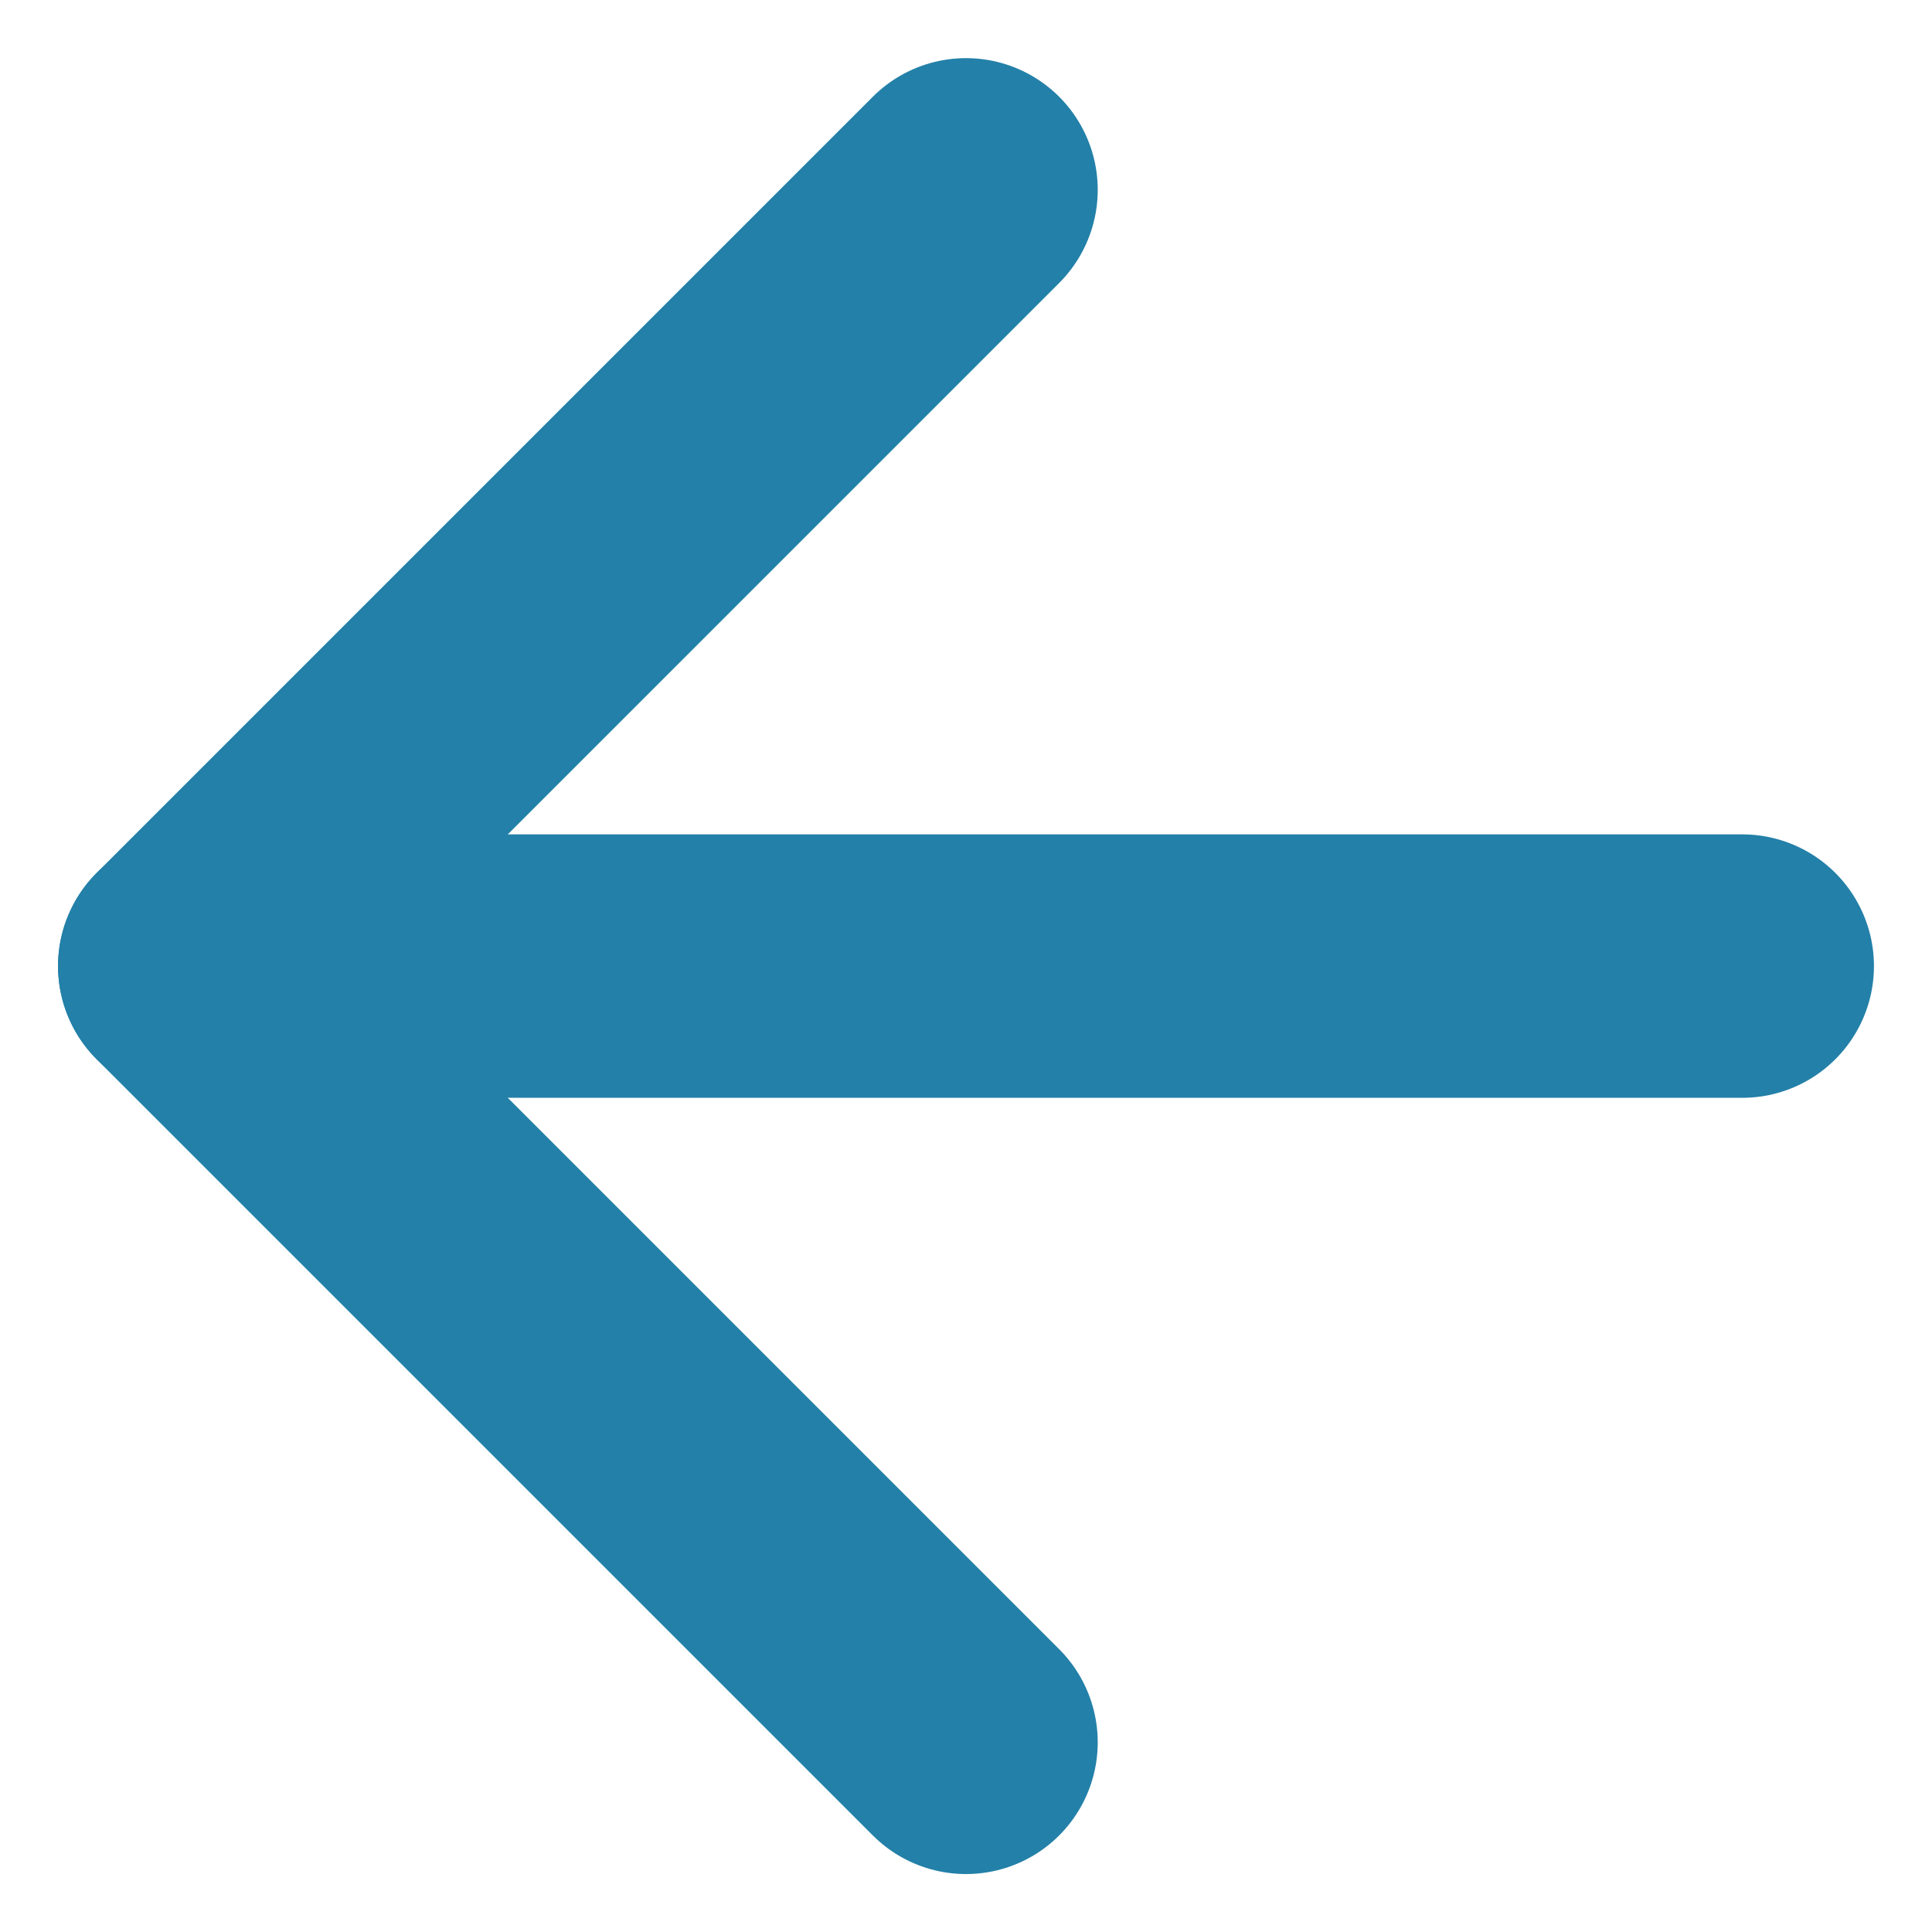 <svg width="22" height="22" viewBox="0 0 22 22" fill="none" xmlns="http://www.w3.org/2000/svg">
<path d="M11 2.162L2.161 11.001L11 19.84" stroke="#2380A8" stroke-width="3" stroke-linecap="round" stroke-linejoin="round"/>
<path d="M19.839 11.001H2.161" stroke="#2380A8" stroke-width="3" stroke-linecap="round" stroke-linejoin="round"/>
</svg>
